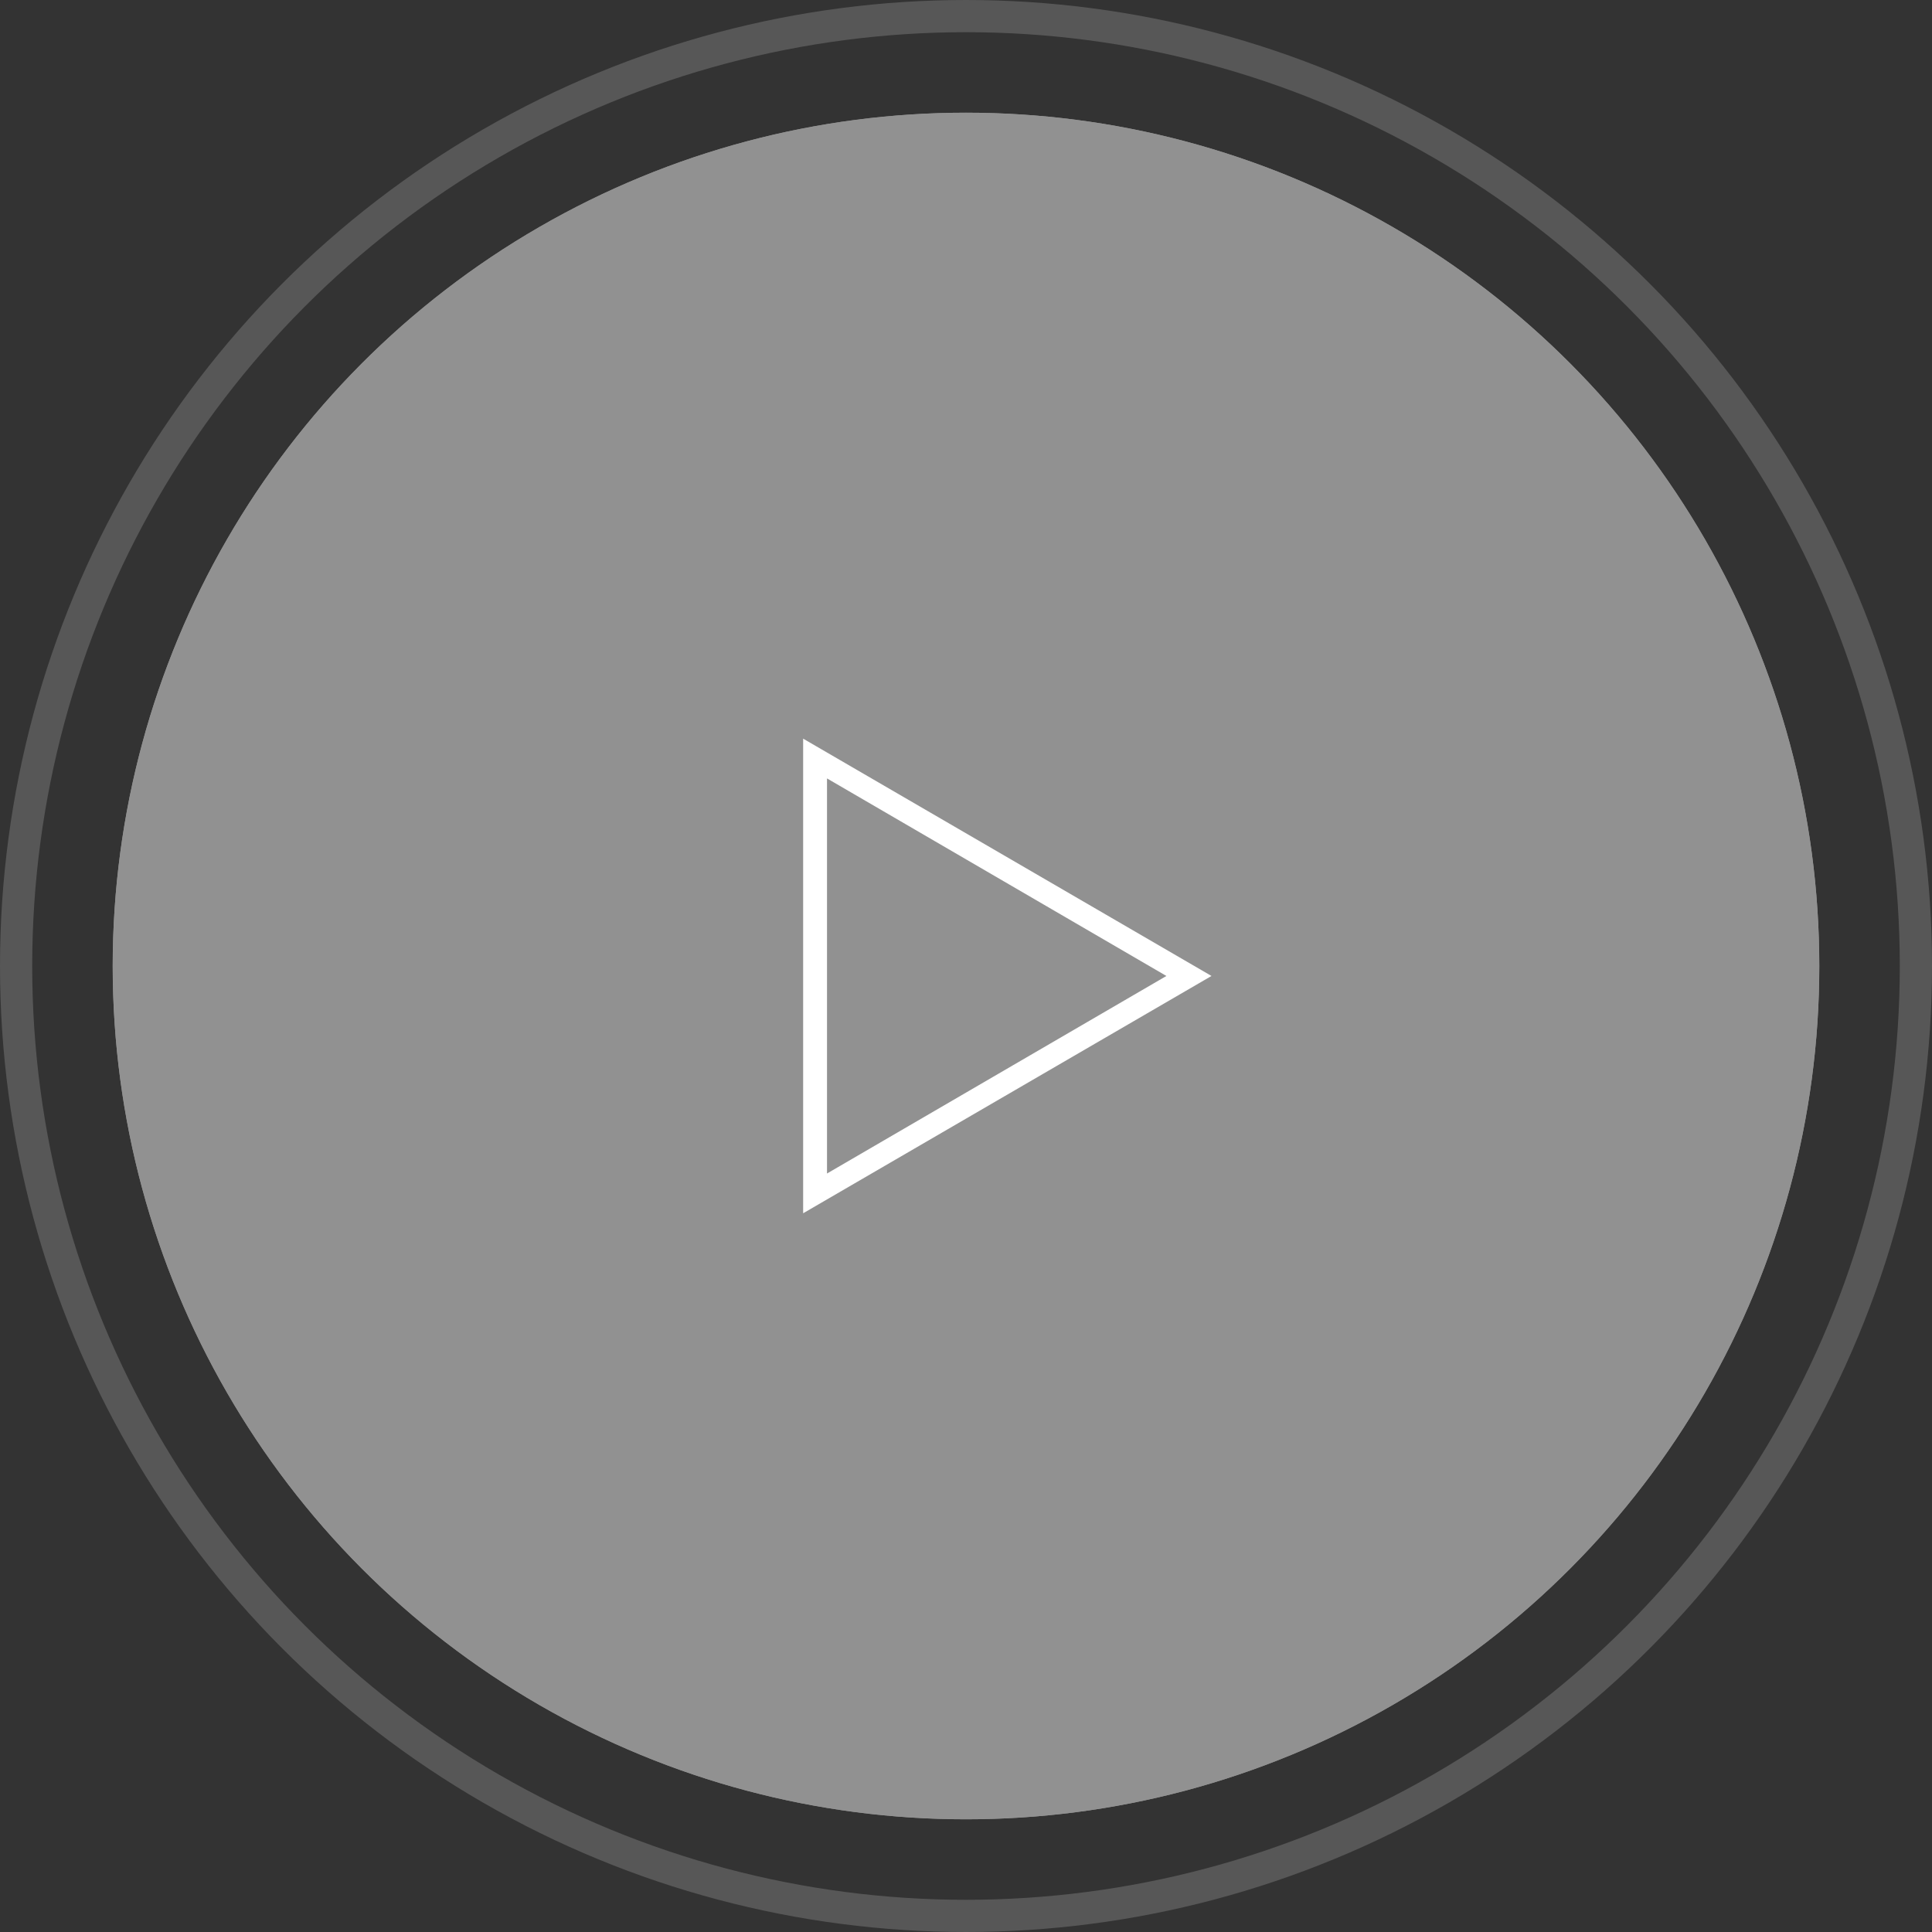 <svg xmlns="http://www.w3.org/2000/svg" width="120" height="120" viewBox="0 0 120 120"><rect x="0" y="0" width="120" height="120" fill="#333333" stroke="none"/><g id="Group_79" data-name="Group 79" transform="translate(-1346 -435)"><g id="Ellipse_7" data-name="Ellipse 7" transform="translate(1353 442)" fill="#fff" stroke="#fff" stroke-width="1" opacity="0.462"><circle cx="53" cy="53" r="53" stroke="none"></circle><circle cx="53" cy="53" r="52.5" fill="none"></circle></g><g id="Ellipse_8" data-name="Ellipse 8" transform="translate(1346 435)" fill="none" stroke="#fff" stroke-width="2" opacity="0.178"><circle cx="60" cy="60" r="60" stroke="none"></circle><circle cx="60" cy="60" r="59" fill="none"></circle></g><path id="e624" d="M1.482,2.47,22.563,14.74,1.482,27.01ZM0,0V29.48L25.363,14.74ZM33.762,33.186" transform="translate(1395.885 480.879)" fill="#fff"></path></g></svg>